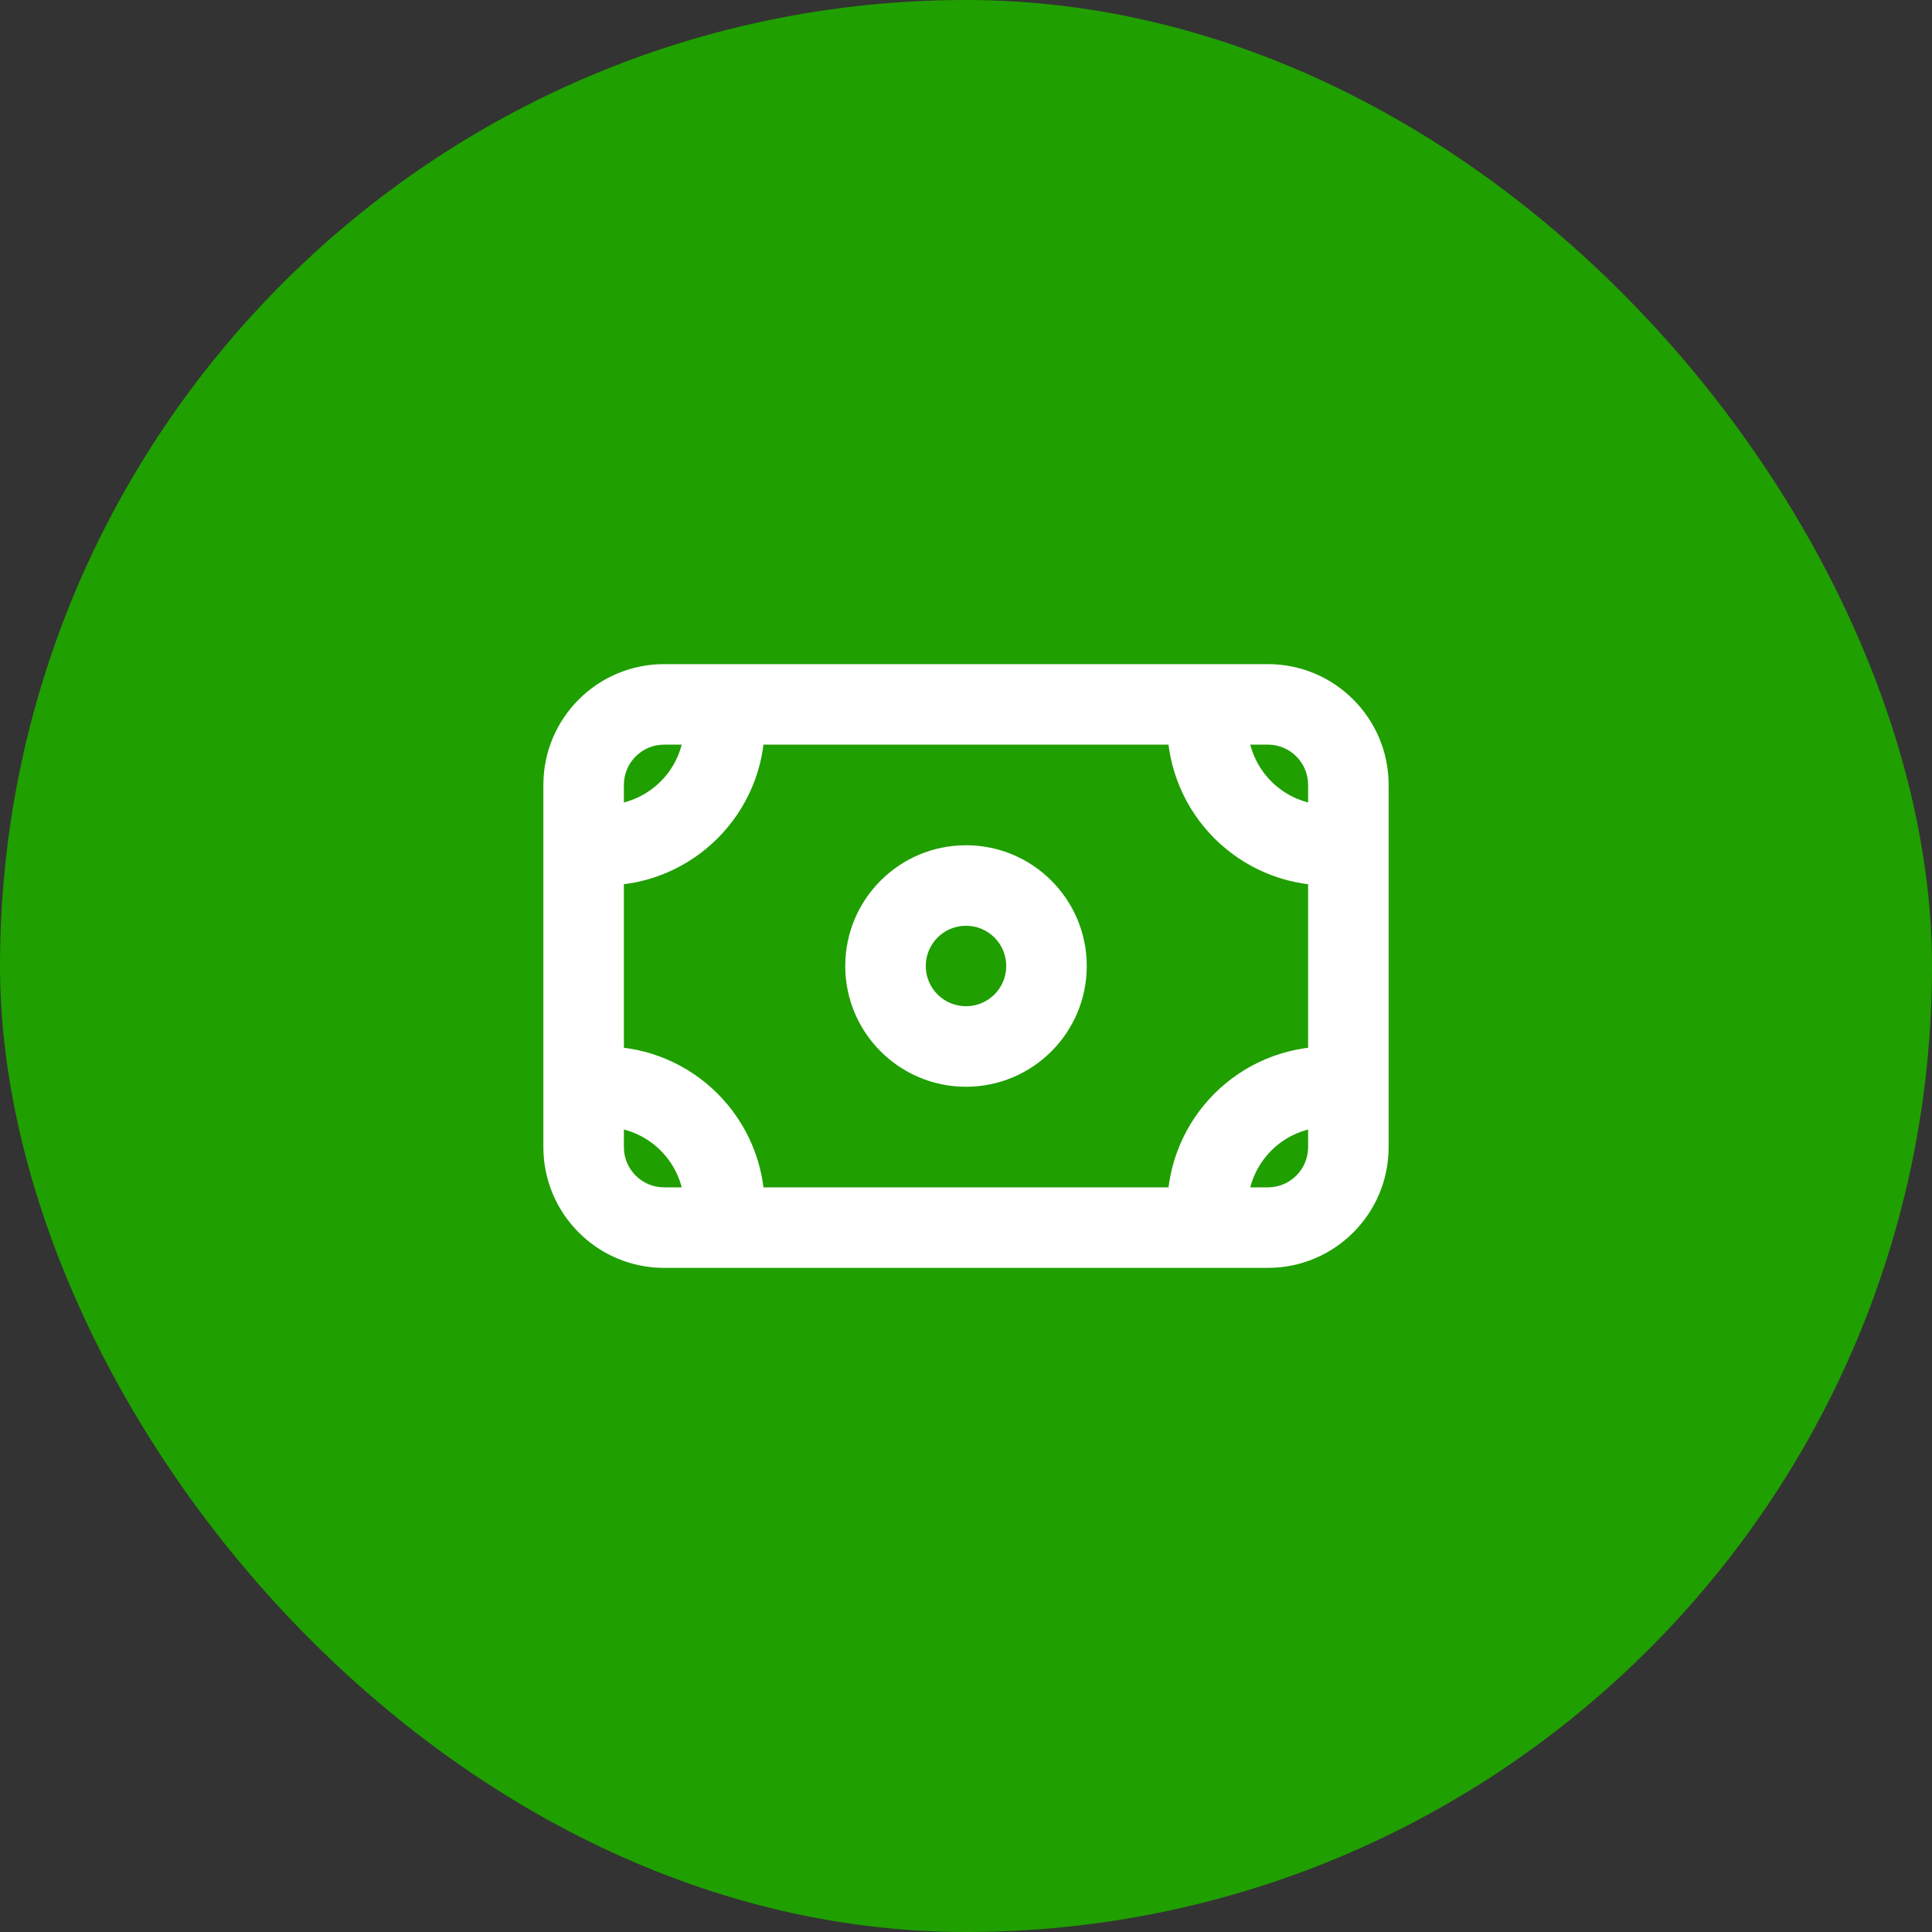 <svg width="64" height="64" viewBox="0 0 64 64" fill="none" xmlns="http://www.w3.org/2000/svg">
<rect x="0" y="0" width="64" height="64" fill="#333333" stroke="none"/>
<rect width="64" height="64" rx="32" fill="#1F9F00"/>
<path fill-rule="evenodd" clip-rule="evenodd" d="M18 26C18 23.791 19.791 22 22 22H42C44.209 22 46 23.791 46 26V38C46 40.209 44.209 42 42 42H22C19.791 42 18 40.209 18 38V26ZM22 24.667C21.264 24.667 20.667 25.264 20.667 26V38C20.667 38.736 21.264 39.333 22 39.333H42C42.736 39.333 43.333 38.736 43.333 38V26C43.333 25.264 42.736 24.667 42 24.667H22Z" fill="white"/>
<path fill-rule="evenodd" clip-rule="evenodd" d="M32 30.667C31.264 30.667 30.667 31.264 30.667 32C30.667 32.736 31.264 33.333 32 33.333C32.736 33.333 33.333 32.736 33.333 32C33.333 31.264 32.736 30.667 32 30.667ZM28 32C28 29.791 29.791 28 32 28C34.209 28 36 29.791 36 32C36 34.209 34.209 36 32 36C29.791 36 28 34.209 28 32Z" fill="white"/>
<path fill-rule="evenodd" clip-rule="evenodd" d="M41.333 24C41.333 25.473 42.527 26.667 44 26.667V29.333C41.054 29.333 38.667 26.945 38.667 24H41.333Z" fill="white"/>
<path fill-rule="evenodd" clip-rule="evenodd" d="M20 26.667C21.473 26.667 22.667 25.473 22.667 24H25.333C25.333 26.945 22.945 29.333 20 29.333V26.667Z" fill="white"/>
<path fill-rule="evenodd" clip-rule="evenodd" d="M44 37.333C42.527 37.333 41.333 38.527 41.333 40H38.667C38.667 37.054 41.054 34.667 44 34.667V37.333Z" fill="white"/>
<path fill-rule="evenodd" clip-rule="evenodd" d="M22.667 40C22.667 38.527 21.473 37.333 20 37.333V34.667C22.945 34.667 25.333 37.054 25.333 40H22.667Z" fill="white"/>
</svg>
